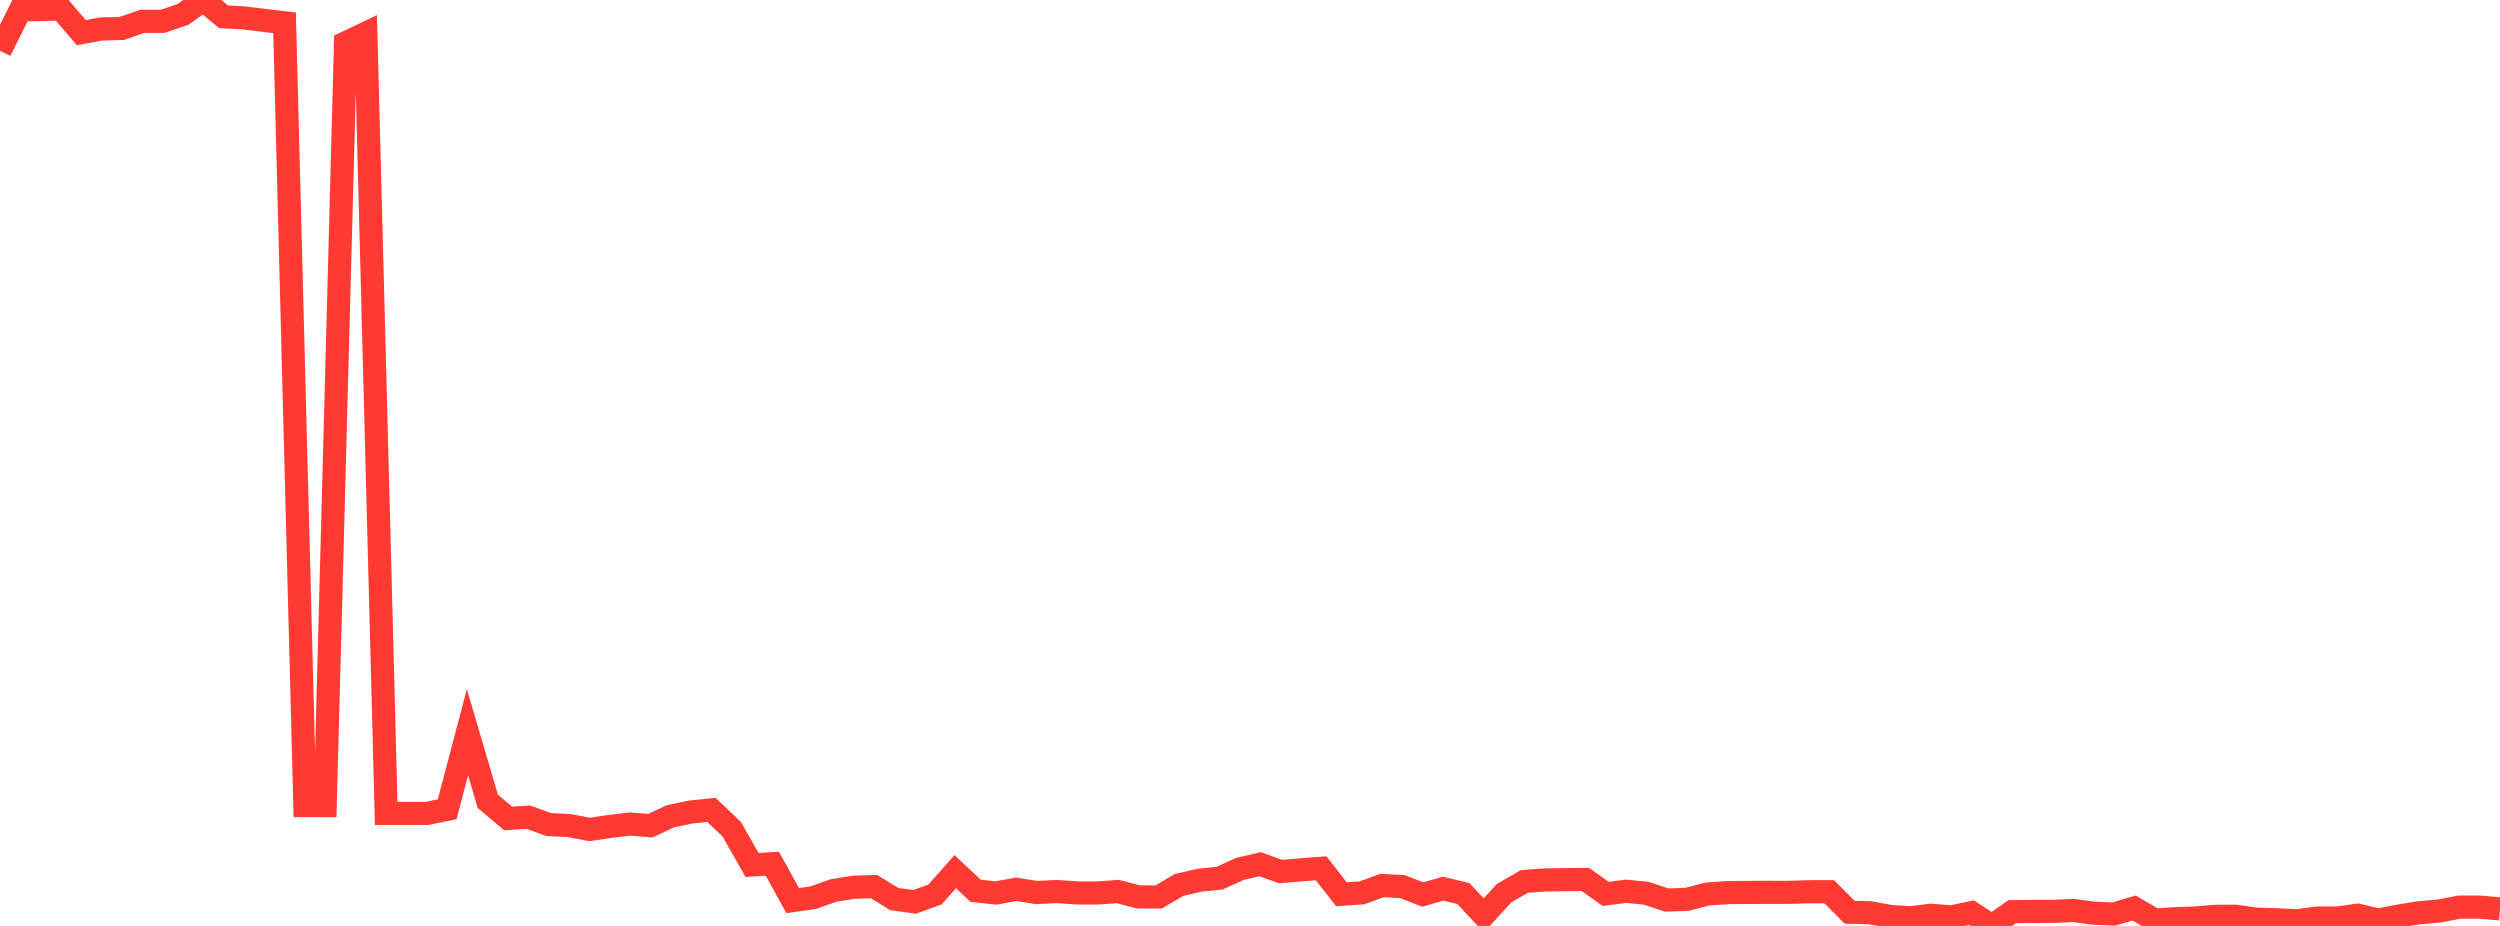<?xml version="1.0" standalone="no"?>
<!DOCTYPE svg PUBLIC "-//W3C//DTD SVG 1.1//EN" "http://www.w3.org/Graphics/SVG/1.1/DTD/svg11.dtd">

<svg width="135" height="50" viewBox="0 0 135 50" preserveAspectRatio="none" 
  xmlns="http://www.w3.org/2000/svg"
  xmlns:xlink="http://www.w3.org/1999/xlink">


<polyline points="0.0, 2.741 1.098, 0.536 2.195, 0.517 3.293, 0.482 4.39, 1.76 5.488, 1.563 6.585, 1.535 7.683, 1.152 8.78, 1.152 9.878, 0.779 10.976, 0.0 12.073, 0.906 13.171, 0.967 14.268, 1.103 15.366, 1.233 16.463, 43.5 17.561, 43.503 18.659, 2.317 19.756, 1.793 20.854, 43.925 21.951, 43.925 23.049, 43.925 24.146, 43.703 25.244, 39.539 26.341, 43.272 27.439, 44.197 28.537, 44.129 29.634, 44.527 30.732, 44.58 31.829, 44.791 32.927, 44.629 34.024, 44.498 35.122, 44.586 36.22, 44.074 37.317, 43.846 38.415, 43.734 39.512, 44.775 40.61, 46.709 41.707, 46.641 42.805, 48.631 43.902, 48.478 45.0, 48.089 46.098, 47.912 47.195, 47.875 48.293, 48.552 49.39, 48.7 50.488, 48.303 51.585, 47.071 52.683, 48.102 53.78, 48.222 54.878, 48.02 55.976, 48.197 57.073, 48.142 58.171, 48.219 59.268, 48.221 60.366, 48.143 61.463, 48.43 62.561, 48.44 63.659, 47.791 64.756, 47.534 65.854, 47.423 66.951, 46.923 68.049, 46.667 69.146, 47.065 70.244, 46.972 71.341, 46.888 72.439, 48.291 73.537, 48.215 74.634, 47.815 75.732, 47.877 76.829, 48.304 77.927, 47.987 79.024, 48.25 80.122, 49.43 81.22, 48.23 82.317, 47.597 83.415, 47.518 84.512, 47.5 85.61, 47.49 86.707, 48.271 87.805, 48.128 88.902, 48.235 90.0, 48.603 91.098, 48.564 92.195, 48.278 93.293, 48.201 94.39, 48.191 95.488, 48.186 96.585, 48.188 97.683, 48.154 98.78, 48.153 99.878, 49.259 100.976, 49.288 102.073, 49.489 103.171, 49.563 104.268, 49.423 105.366, 49.513 106.463, 49.284 107.561, 50.0 108.659, 49.229 109.756, 49.216 110.854, 49.214 111.951, 49.167 113.049, 49.312 114.146, 49.357 115.244, 49.033 116.341, 49.678 117.439, 49.611 118.537, 49.574 119.634, 49.48 120.732, 49.478 121.829, 49.633 122.927, 49.666 124.024, 49.722 125.122, 49.575 126.22, 49.573 127.317, 49.42 128.415, 49.681 129.512, 49.471 130.61, 49.292 131.707, 49.196 132.805, 48.985 133.902, 48.985 135.0, 49.08" fill="none" stroke="#ff3a33" stroke-width="1.25"/>

</svg>